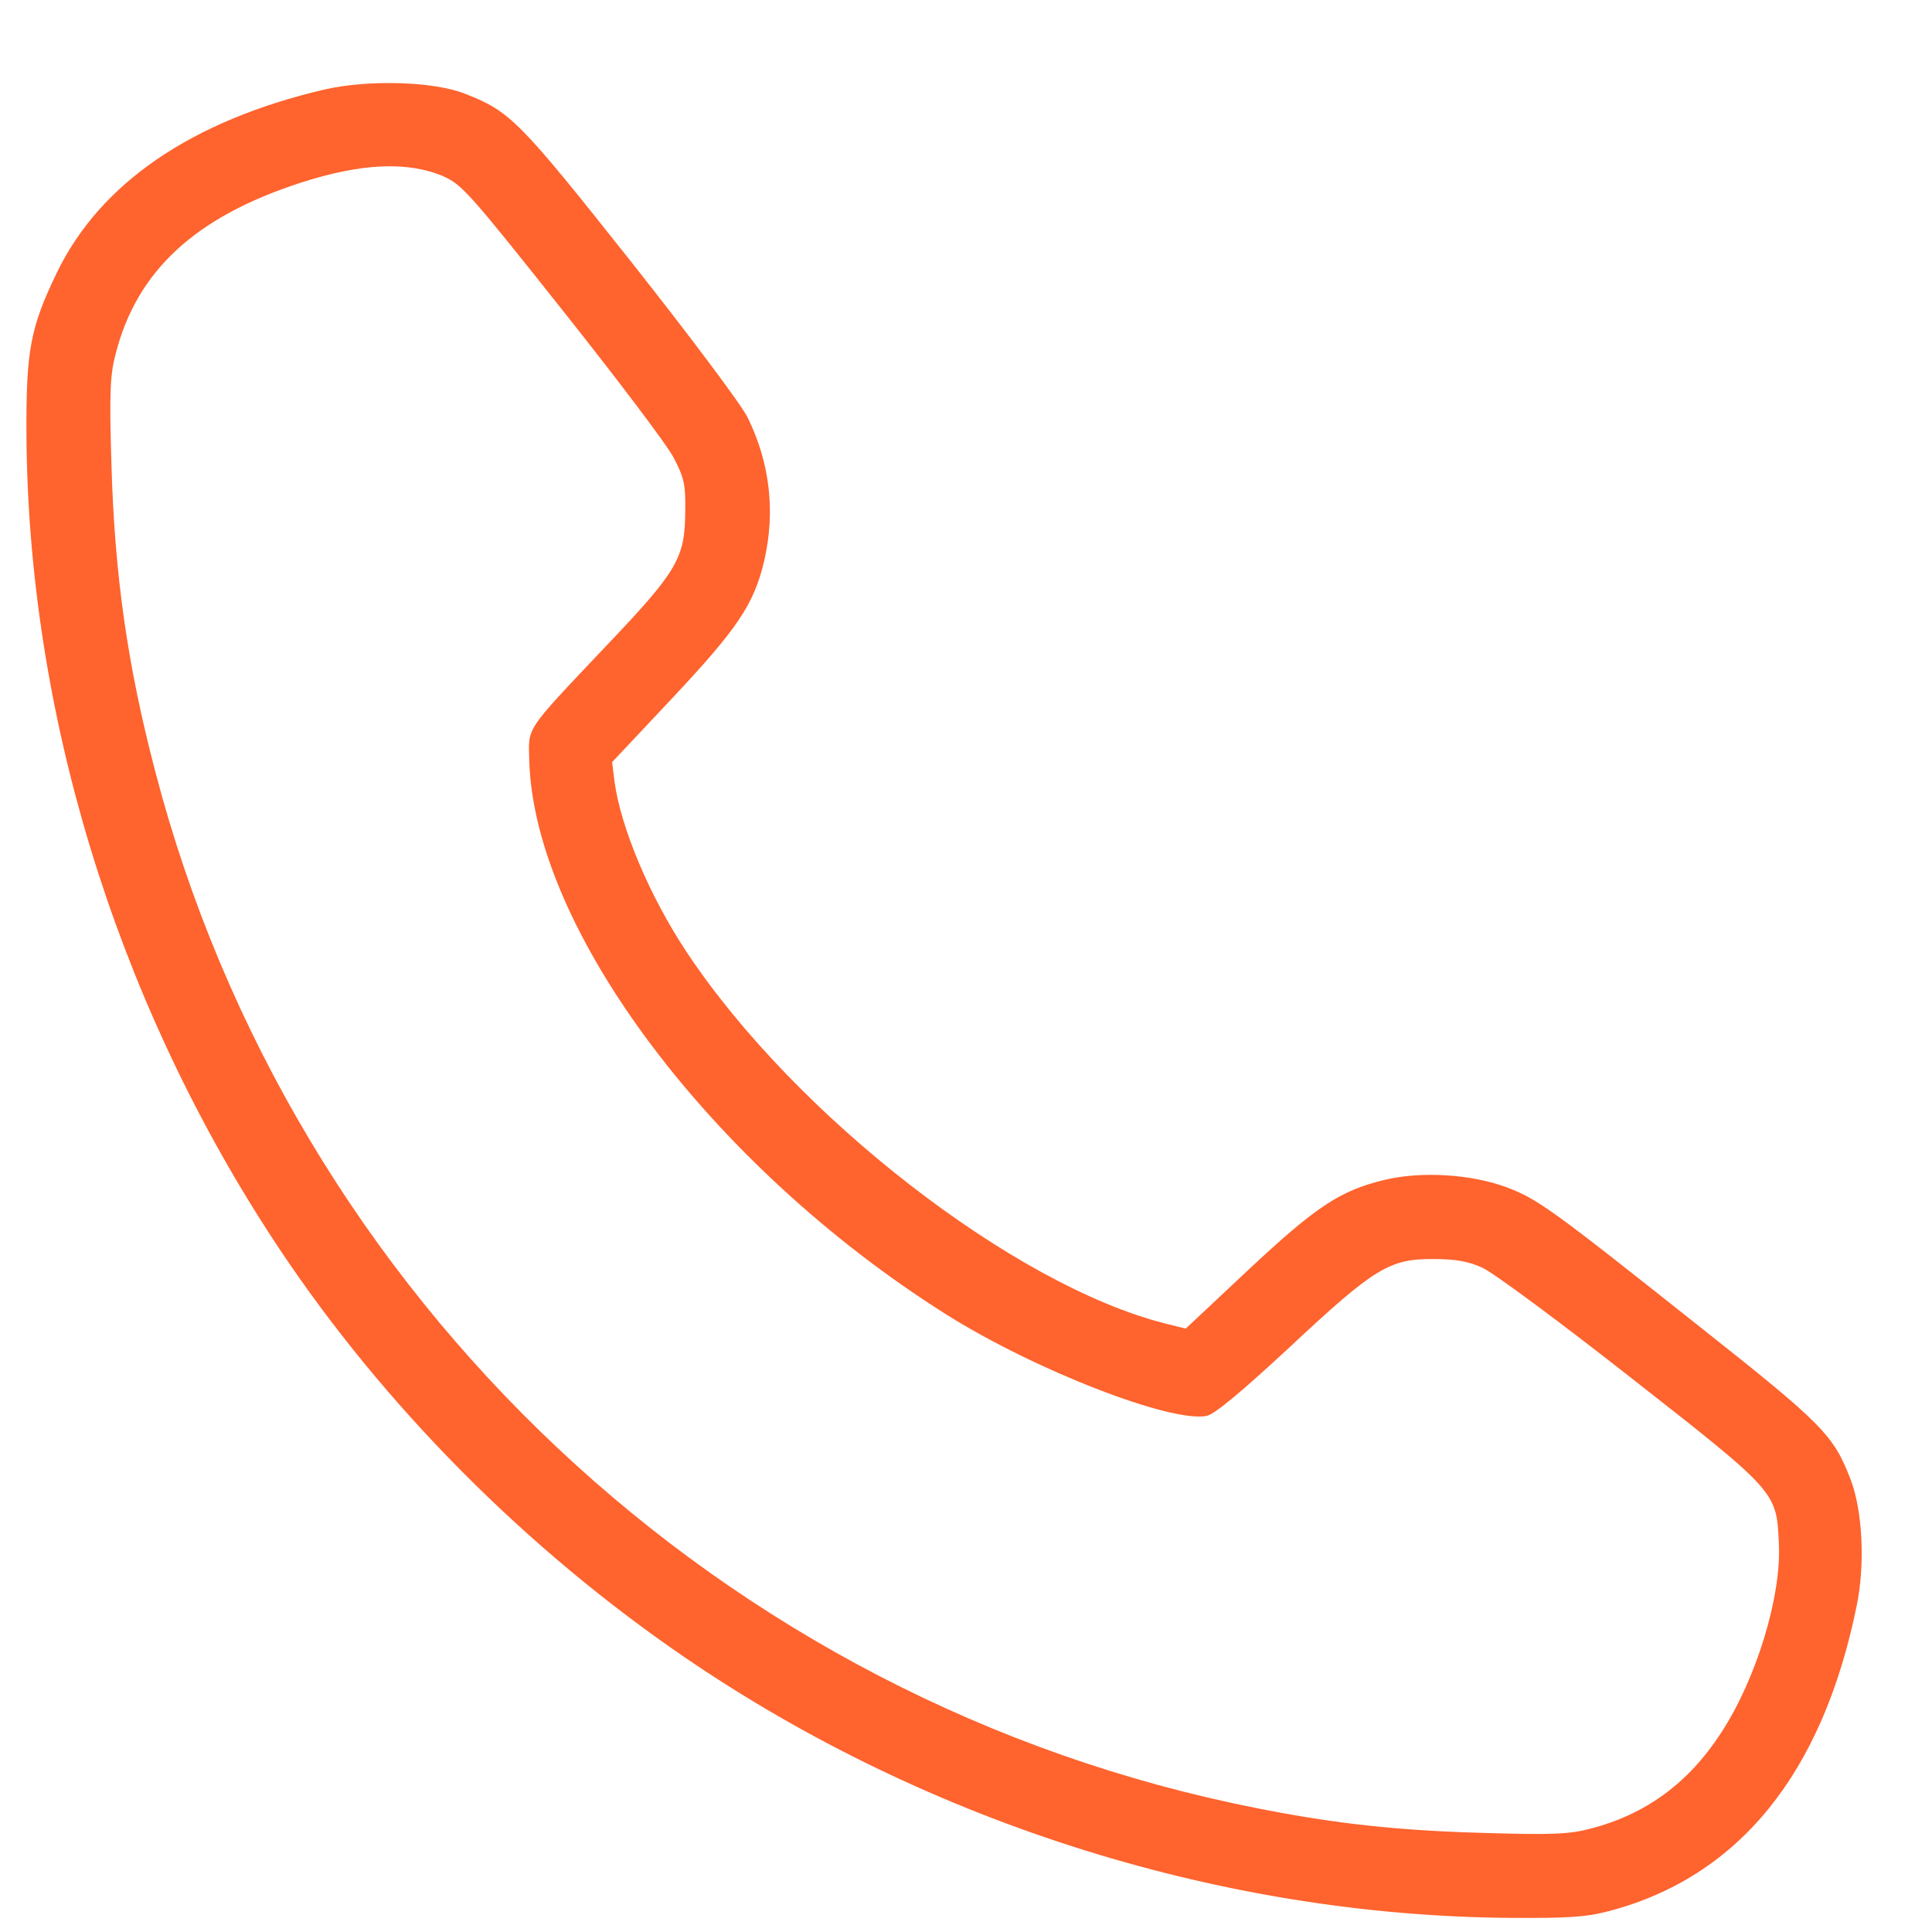 <svg width="19" height="19" viewBox="0 0 19 19" fill="none" xmlns="http://www.w3.org/2000/svg">
<path d="M3.188 0.881C1.886 1.186 0.986 1.801 0.561 2.678C0.299 3.218 0.256 3.446 0.26 4.265C0.275 6.989 1.125 9.782 2.651 12.135C3.66 13.692 5.043 15.117 6.607 16.211C9.007 17.891 11.966 18.841 14.855 18.861C15.42 18.865 15.601 18.853 15.821 18.795C17.1 18.459 17.923 17.443 18.259 15.793C18.344 15.38 18.317 14.862 18.201 14.553C18.031 14.113 17.935 14.012 16.71 13.043C15.25 11.884 15.118 11.787 14.802 11.671C14.461 11.548 13.982 11.517 13.623 11.602C13.183 11.706 12.947 11.861 12.275 12.49L11.661 13.066L11.46 13.016C9.972 12.641 7.821 10.972 6.754 9.365C6.387 8.812 6.105 8.14 6.043 7.684L6.02 7.495L6.615 6.862C7.253 6.182 7.415 5.942 7.515 5.517C7.627 5.034 7.573 4.555 7.353 4.107C7.299 3.991 6.781 3.3 6.206 2.573C5.101 1.179 5.016 1.094 4.568 0.92C4.259 0.8 3.621 0.781 3.188 0.881ZM4.363 1.735C4.544 1.816 4.626 1.909 5.533 3.052C6.07 3.728 6.565 4.381 6.627 4.505C6.727 4.698 6.743 4.76 6.739 5.034C6.735 5.49 6.665 5.614 5.951 6.363C5.151 7.209 5.197 7.144 5.205 7.483C5.255 9.149 7.009 11.478 9.3 12.923C10.169 13.472 11.521 13.997 11.869 13.924C11.95 13.904 12.205 13.692 12.688 13.244C13.519 12.467 13.666 12.378 14.102 12.382C14.315 12.382 14.442 12.405 14.577 12.467C14.678 12.51 15.335 12.996 16.034 13.545C17.479 14.677 17.471 14.669 17.494 15.179C17.521 15.701 17.27 16.516 16.926 17.041C16.606 17.536 16.181 17.845 15.64 17.984C15.439 18.038 15.257 18.046 14.604 18.026C13.762 18.003 13.144 17.938 12.364 17.783C7.113 16.748 2.879 12.768 1.527 7.588C1.253 6.541 1.125 5.648 1.095 4.536C1.075 3.86 1.083 3.686 1.137 3.481C1.346 2.662 1.921 2.133 2.957 1.797C3.555 1.604 4.011 1.584 4.363 1.735Z" fill="#FF632E"/>
</svg>
